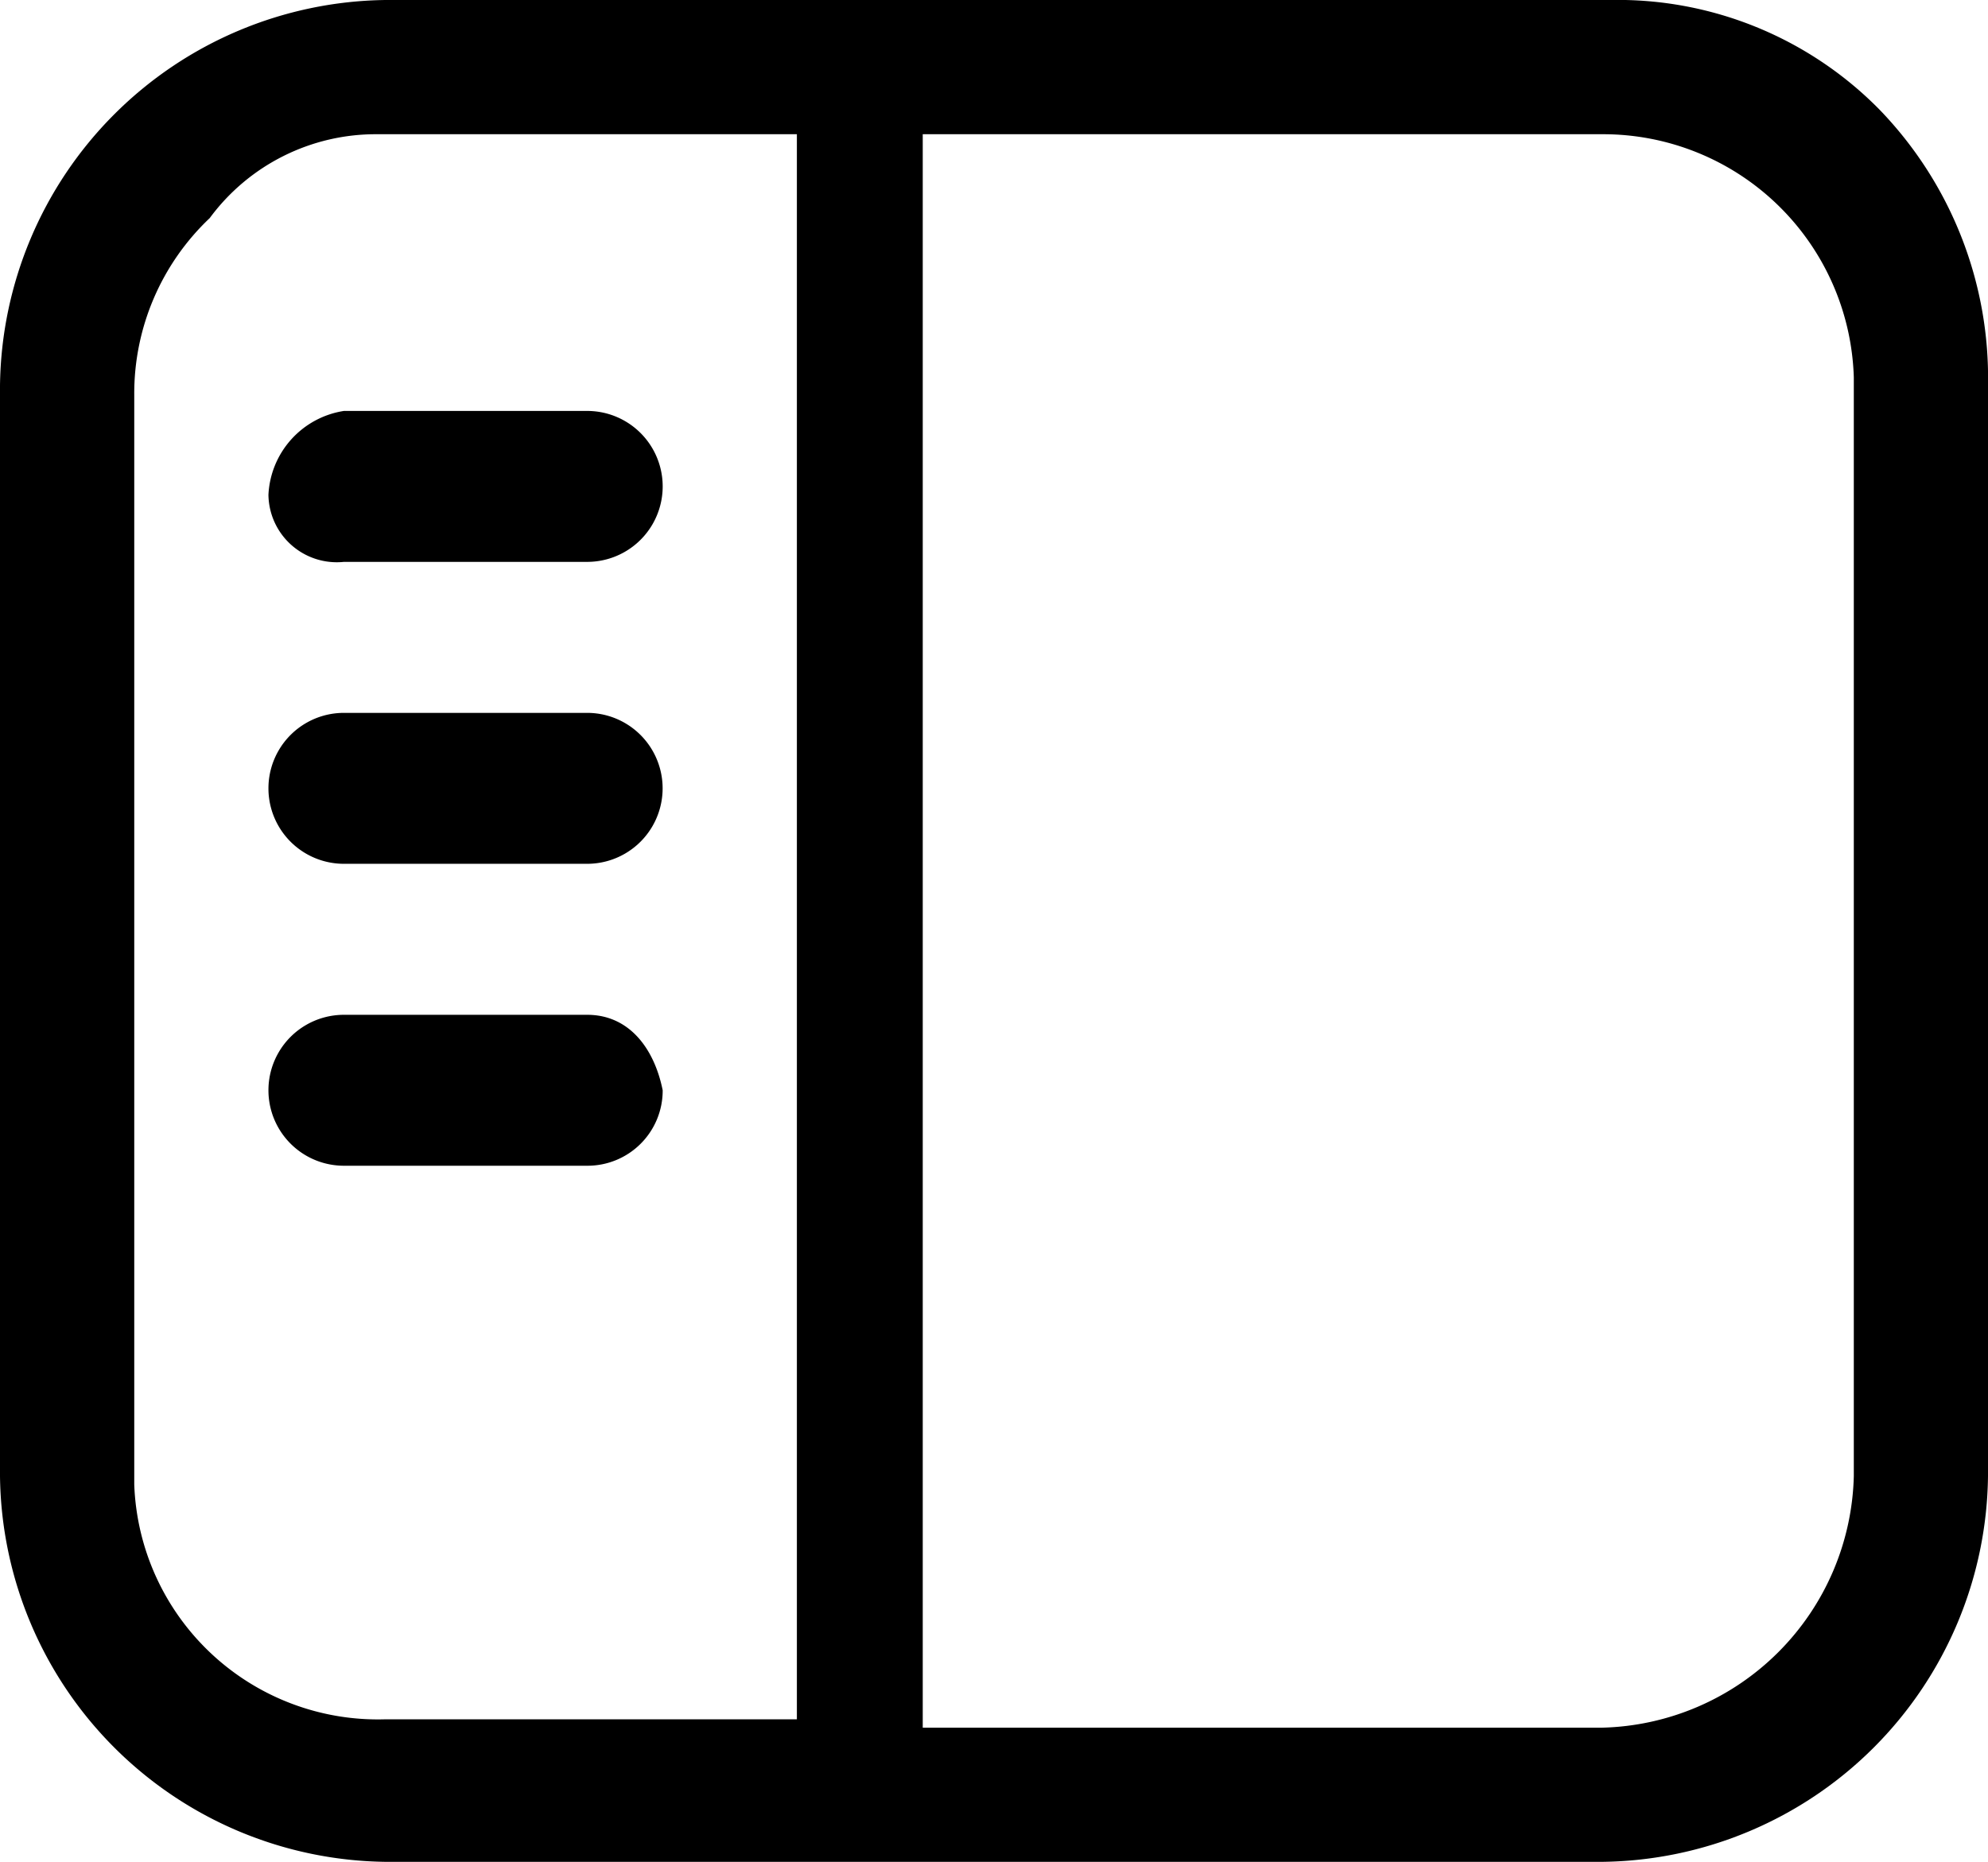<svg xmlns="http://www.w3.org/2000/svg" xmlns:xlink="http://www.w3.org/1999/xlink" width="32" height="29.975" viewBox="0 0 32 29.975">
  <defs>
    <clipPath id="clip-path">
      <rect id="사각형_9826" data-name="사각형 9826" width="32" height="29.975" transform="translate(0 0)" fill="none"/>
    </clipPath>
  </defs>
  <g id="그룹_31105" data-name="그룹 31105" transform="translate(0 0)">
    <g id="그룹_31104" data-name="그룹 31104" clip-path="url(#clip-path)">
      <path id="패스_23668" data-name="패스 23668" d="M5.536,9.046H9.452a1.215,1.215,0,1,0,0-2.43H5.536a1.436,1.436,0,0,0-1.215,1.35,1.1,1.1,0,0,0,1.215,1.08"/>
      <path id="패스_23669" data-name="패스 23669" d="M30.245,1.756A5.907,5.907,0,0,0,25.924,0H6.211A6.283,6.283,0,0,0,0,6.211V23.764a6.283,6.283,0,0,0,6.211,6.211H25.789A6.282,6.282,0,0,0,32,23.764V6.211a6.215,6.215,0,0,0-1.755-4.455M12.827,27.68H6.211A3.924,3.924,0,0,1,2.161,23.9V6.347A3.886,3.886,0,0,1,3.376,3.511a3.32,3.32,0,0,1,2.7-1.35h6.751ZM29.84,23.764a4.154,4.154,0,0,1-4.051,4.051H14.853V2.161H25.789A4.036,4.036,0,0,1,29.84,6.077Z"/>
      <path id="패스_23670" data-name="패스 23670" d="M9.451,11.477H5.536a1.215,1.215,0,1,0,0,2.43H9.451a1.215,1.215,0,1,0,0-2.43"/>
      <path id="패스_23671" data-name="패스 23671" d="M9.451,16.338H5.536a1.215,1.215,0,1,0,0,2.43H9.451a1.21,1.21,0,0,0,1.216-1.215c-.136-.675-.54-1.215-1.216-1.215"/>
    </g>
  </g>
</svg>

